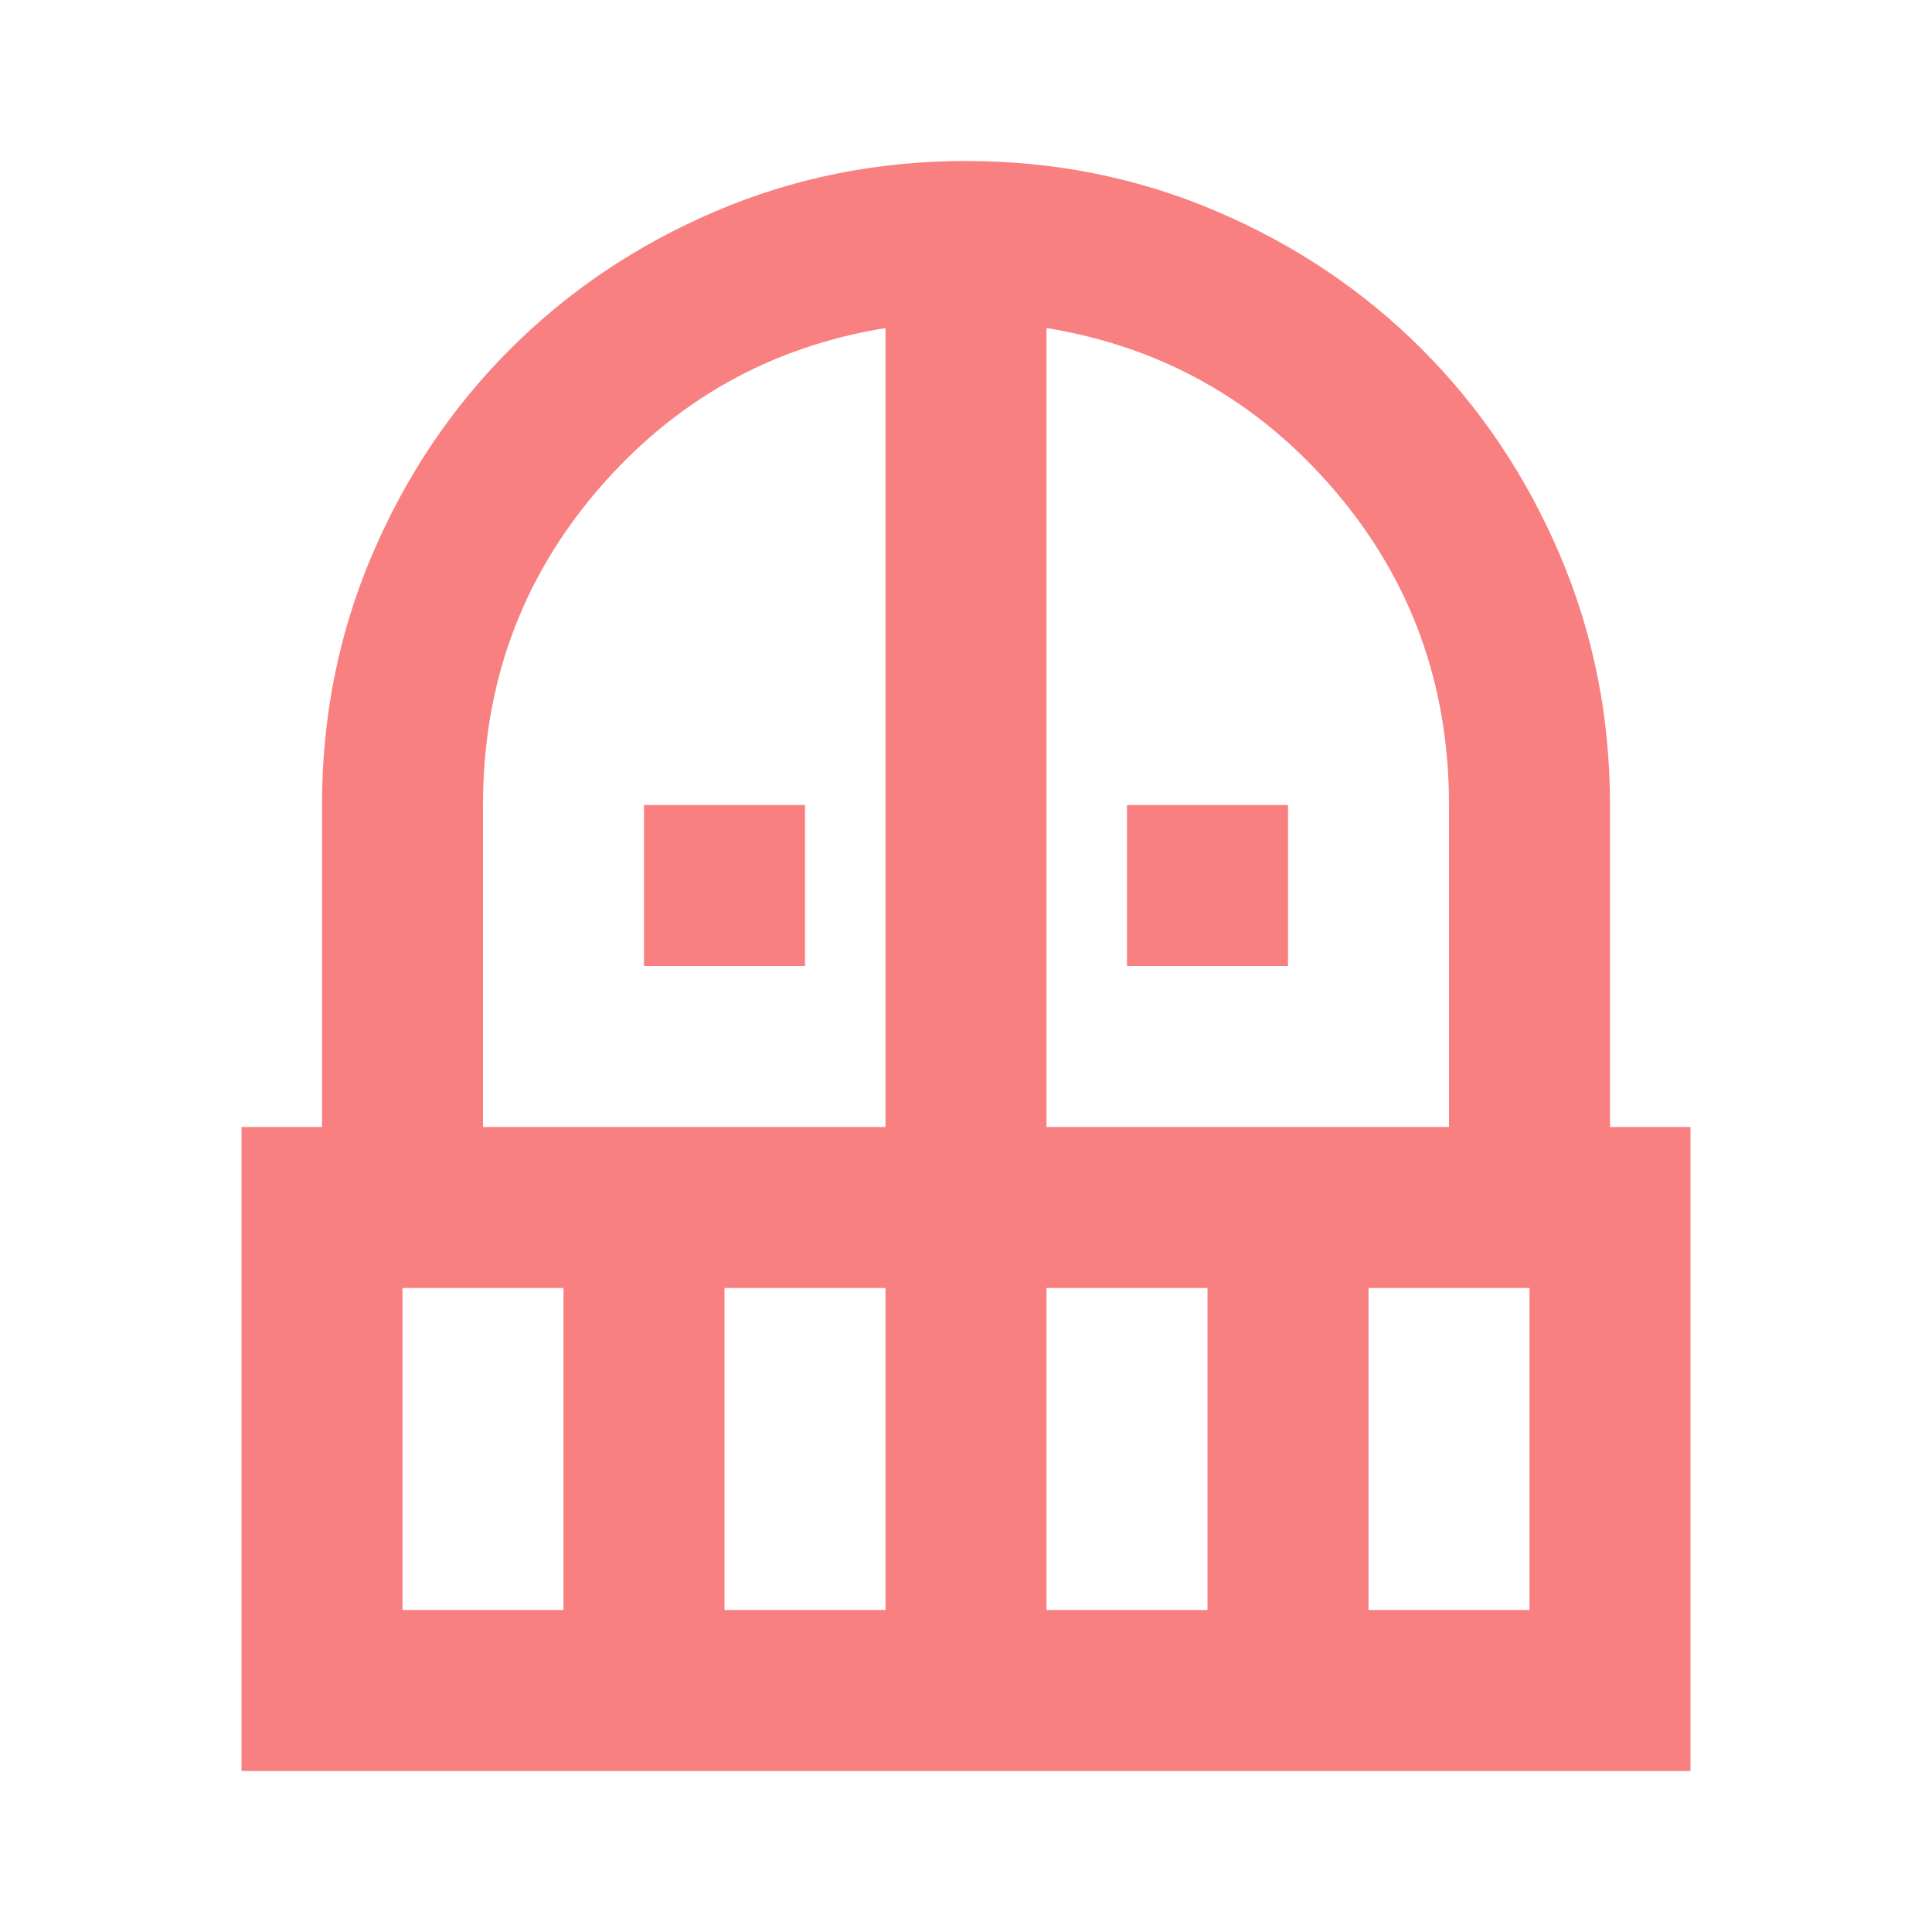 <svg width="512" height="512" viewBox="0 0 24 24" xmlns="http://www.w3.org/2000/svg">
    <path fill="#f98080" d="M8 12v-2h2v2zm6 0v-2h2v2zM3 22v-8h1v-4q0-1.65.625-3.113t1.713-2.55q1.087-1.087 2.55-1.712T12 2q1.65 0 3.113.625t2.55 1.713q1.087 1.087 1.712 2.55T20 10v4h1v8zm2-2h2v-4H5zm4 0h2v-4H9zm-3-6h5V4.075q-2.15.35-3.575 2.012T6 10zm7 0h5v-4q0-2.25-1.425-3.912T13 4.075zm0 6h2v-4h-2zm4 0h2v-4h-2z"/>
</svg>